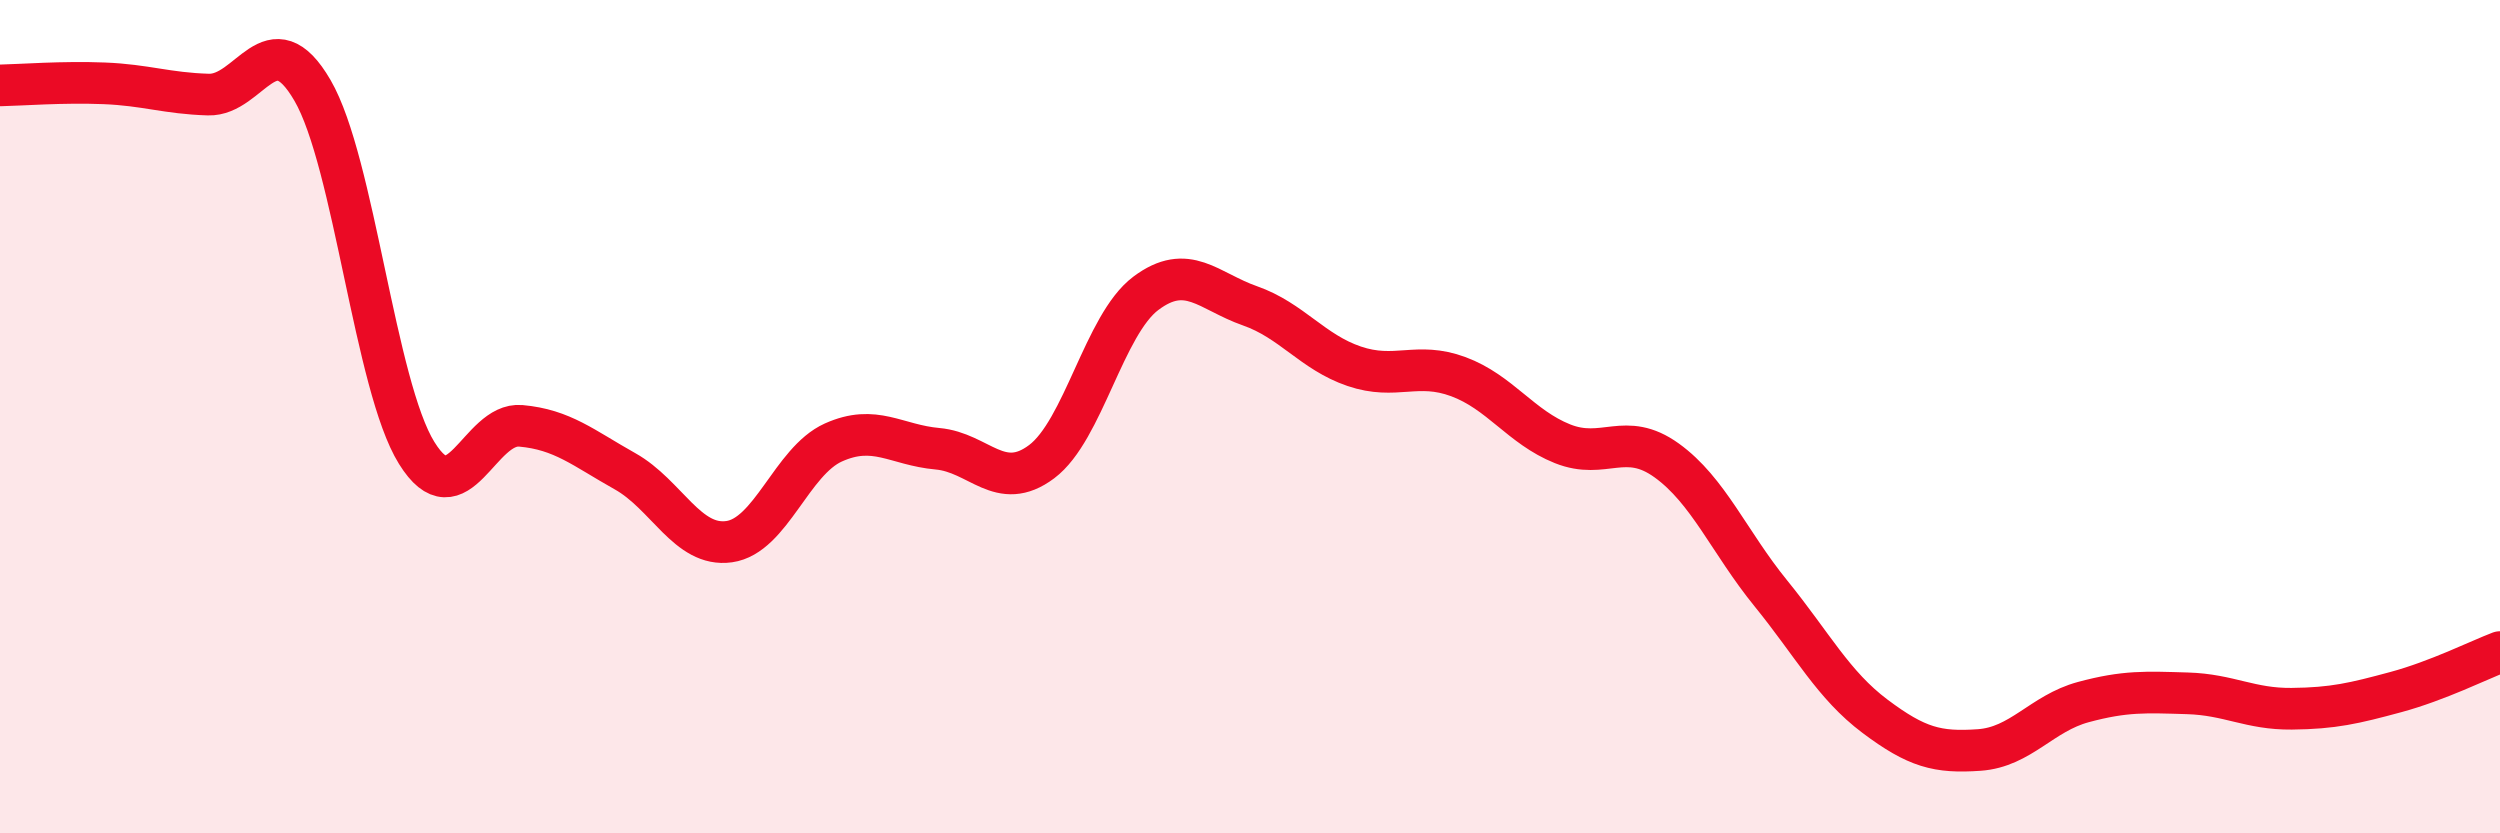 
    <svg width="60" height="20" viewBox="0 0 60 20" xmlns="http://www.w3.org/2000/svg">
      <path
        d="M 0,2.05 C 0.5,2.04 1.5,1.96 2.5,2 C 3.5,2.04 4,2.24 5,2.27 C 6,2.3 6.5,0.45 7.5,2.17 C 8.5,3.89 9,9.26 10,10.87 C 11,12.48 11.5,10.13 12.5,10.22 C 13.5,10.31 14,10.75 15,11.31 C 16,11.87 16.5,13.14 17.5,13 C 18.5,12.86 19,11.07 20,10.62 C 21,10.17 21.5,10.68 22.5,10.77 C 23.5,10.86 24,11.83 25,11.08 C 26,10.33 26.5,7.79 27.5,7.04 C 28.5,6.29 29,6.99 30,7.34 C 31,7.69 31.5,8.45 32.5,8.79 C 33.5,9.13 34,8.67 35,9.04 C 36,9.41 36.5,10.25 37.5,10.65 C 38.5,11.05 39,10.33 40,11.05 C 41,11.77 41.5,13.01 42.5,14.24 C 43.5,15.47 44,16.44 45,17.19 C 46,17.94 46.5,18.07 47.5,18 C 48.5,17.93 49,17.12 50,16.85 C 51,16.58 51.5,16.61 52.5,16.64 C 53.5,16.67 54,17.02 55,17.01 C 56,17 56.5,16.88 57.5,16.61 C 58.5,16.34 59.5,15.84 60,15.65L60 20L0 20Z"
        fill="#EB0A25"
        opacity="0.1"
        stroke-linecap="round"
        stroke-linejoin="round"
      />
      <path
        d="M 0,2.05 C 0.5,2.04 1.5,1.96 2.5,2 C 3.5,2.04 4,2.24 5,2.27 C 6,2.3 6.5,0.45 7.5,2.17 C 8.5,3.89 9,9.26 10,10.87 C 11,12.48 11.5,10.13 12.5,10.22 C 13.5,10.31 14,10.75 15,11.31 C 16,11.87 16.5,13.14 17.5,13 C 18.5,12.86 19,11.07 20,10.62 C 21,10.17 21.5,10.68 22.5,10.77 C 23.5,10.86 24,11.83 25,11.08 C 26,10.33 26.5,7.79 27.5,7.04 C 28.5,6.29 29,6.99 30,7.34 C 31,7.69 31.5,8.45 32.5,8.79 C 33.5,9.13 34,8.67 35,9.04 C 36,9.41 36.5,10.25 37.5,10.65 C 38.5,11.05 39,10.33 40,11.05 C 41,11.77 41.5,13.01 42.5,14.24 C 43.5,15.47 44,16.44 45,17.19 C 46,17.94 46.5,18.07 47.5,18 C 48.5,17.93 49,17.12 50,16.85 C 51,16.58 51.5,16.61 52.5,16.64 C 53.5,16.67 54,17.02 55,17.01 C 56,17 56.5,16.88 57.5,16.61 C 58.5,16.34 59.5,15.84 60,15.65"
        stroke="#EB0A25"
        stroke-width="1"
        fill="none"
        stroke-linecap="round"
        stroke-linejoin="round"
      />
    </svg>
  